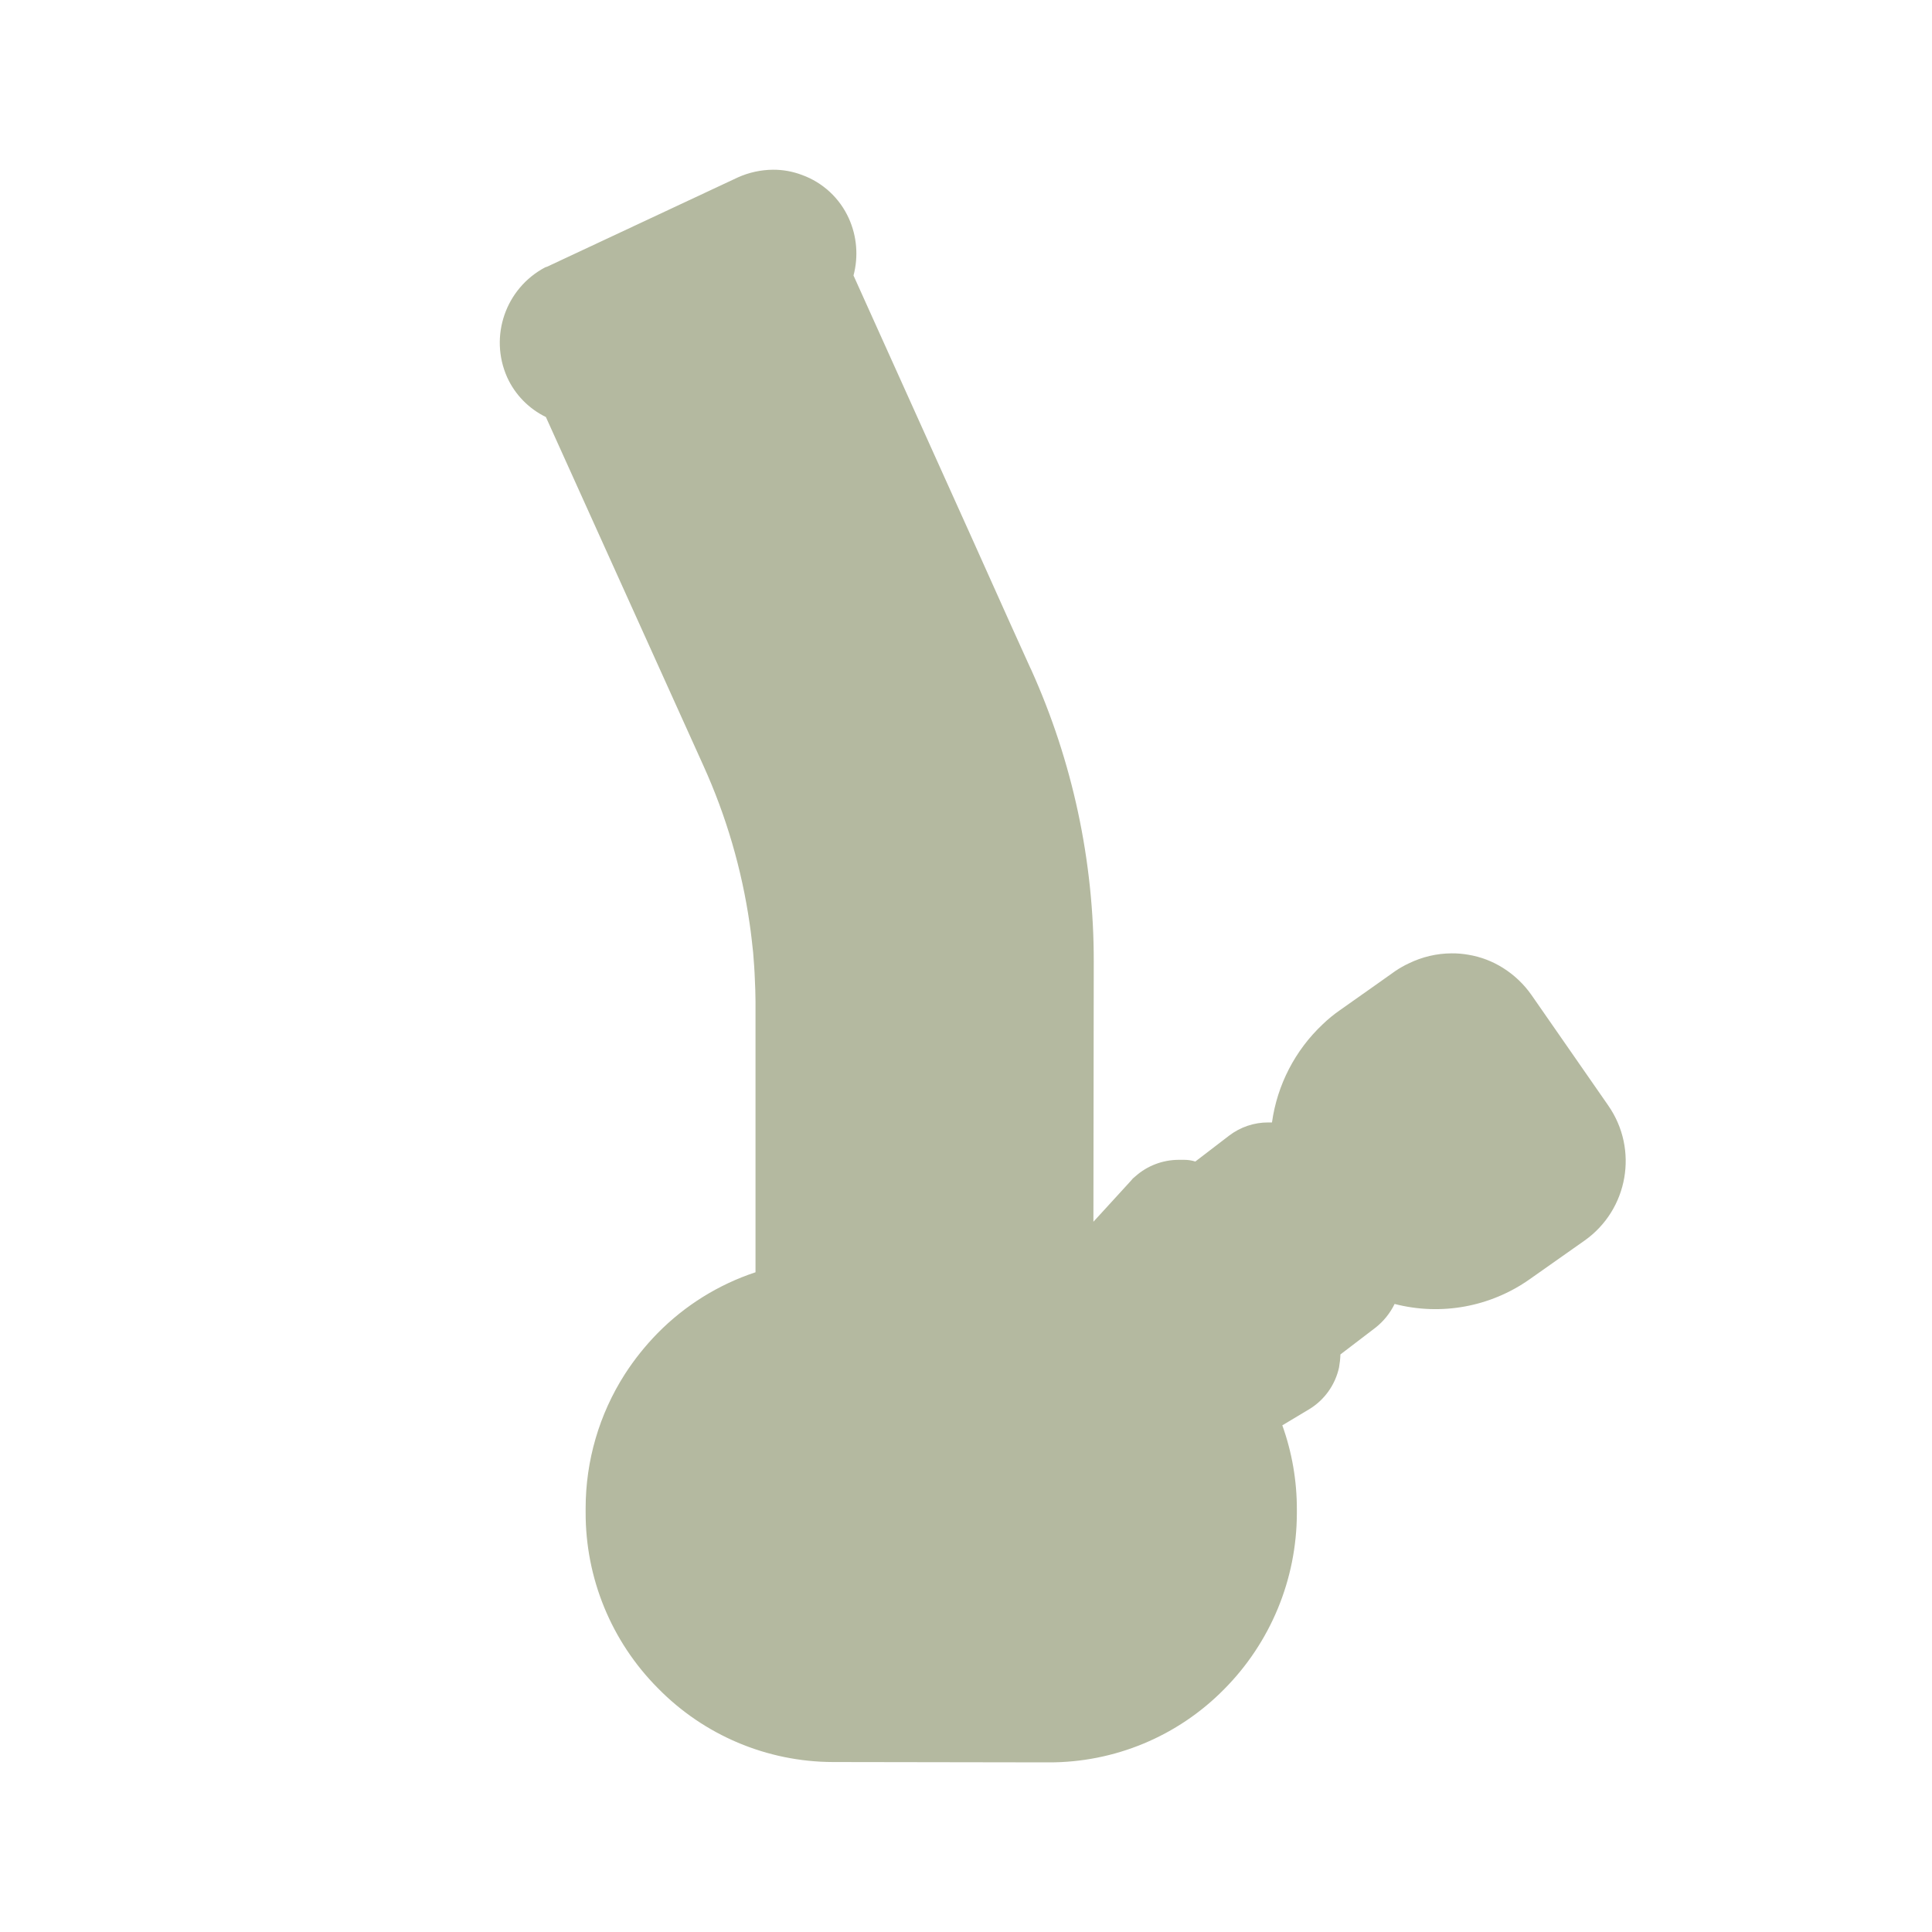 <?xml version="1.0" encoding="UTF-8"?>
<svg id="Laag_2" data-name="Laag 2" xmlns="http://www.w3.org/2000/svg" viewBox="0 0 40 40">
  <defs>
    <style>
      .cls-1 {
        fill: #fff;
      }

      .cls-2 {
        fill: #b4b9a0;
      }

      .cls-3 {
        opacity: 0;
      }
    </style>
  </defs>
  <g id="Shops_100_" data-name="Shops_100%">
    <g id="BG_shape" class="cls-3">
      <rect class="cls-1" width="40" height="40"/>
    </g>
    <g id="Headshop">
      <path id="Headshop_icon" class="cls-2" d="m33.292,22.881l-1.581-2.276c-.158-.227-.36-.419-.594-.566-.218-.137-.462-.23-.716-.272-.114-.02-.229-.03-.344-.029-.308.001-.611.072-.888.207-.097.045-.19.098-.279.158l-.344.244-.802.566c-.127.088-.247.186-.358.293-.572.538-.943,1.255-1.051,2.033h-.078c-.292-.001-.576.095-.808.272l-.701.537c-.074-.023-.152-.035-.229-.035h-.121c-.33.002-.648.124-.894.344l-.05.043-.043.05-.773.845.007-5.383c.003-2.085-.438-4.147-1.296-6.048l-.021-.043-.408-.902-.382-.851-.429-.956-2.438-5.408c.104-.393.071-.81-.096-1.181-.189-.42-.54-.746-.974-.902-.191-.072-.395-.109-.599-.107-.249.002-.496.056-.723.158l-3.95,1.849-.021.007-.021.007c-.82.434-1.164,1.429-.787,2.276.163.359.447.65.802.823l3.263,7.222c.471,1.04.793,2.141.956,3.271.029.191.05.394.072.594.014.179.029.365.035.544.007.158.014.315.014.465v5.611c-.765.253-1.46.685-2.026,1.26-.255.26-.483.545-.68.851-.53.828-.811,1.791-.811,2.774v.078c-.006,1.367.532,2.68,1.496,3.648.954.974,2.258,1.525,3.622,1.529l4.466.007c1.364.005,2.673-.539,3.631-1.51.964-.968,1.506-2.277,1.51-3.643v-.078c.002-.595-.1-1.187-.301-1.747l.551-.33c.318-.191.543-.504.623-.866.016-.09.026-.181.029-.272l.722-.551c.169-.132.306-.301.4-.494.96.248,1.98.062,2.791-.508l1.147-.808c.899-.64,1.116-1.885.486-2.791"/>
    </g>
  </g>
</svg>